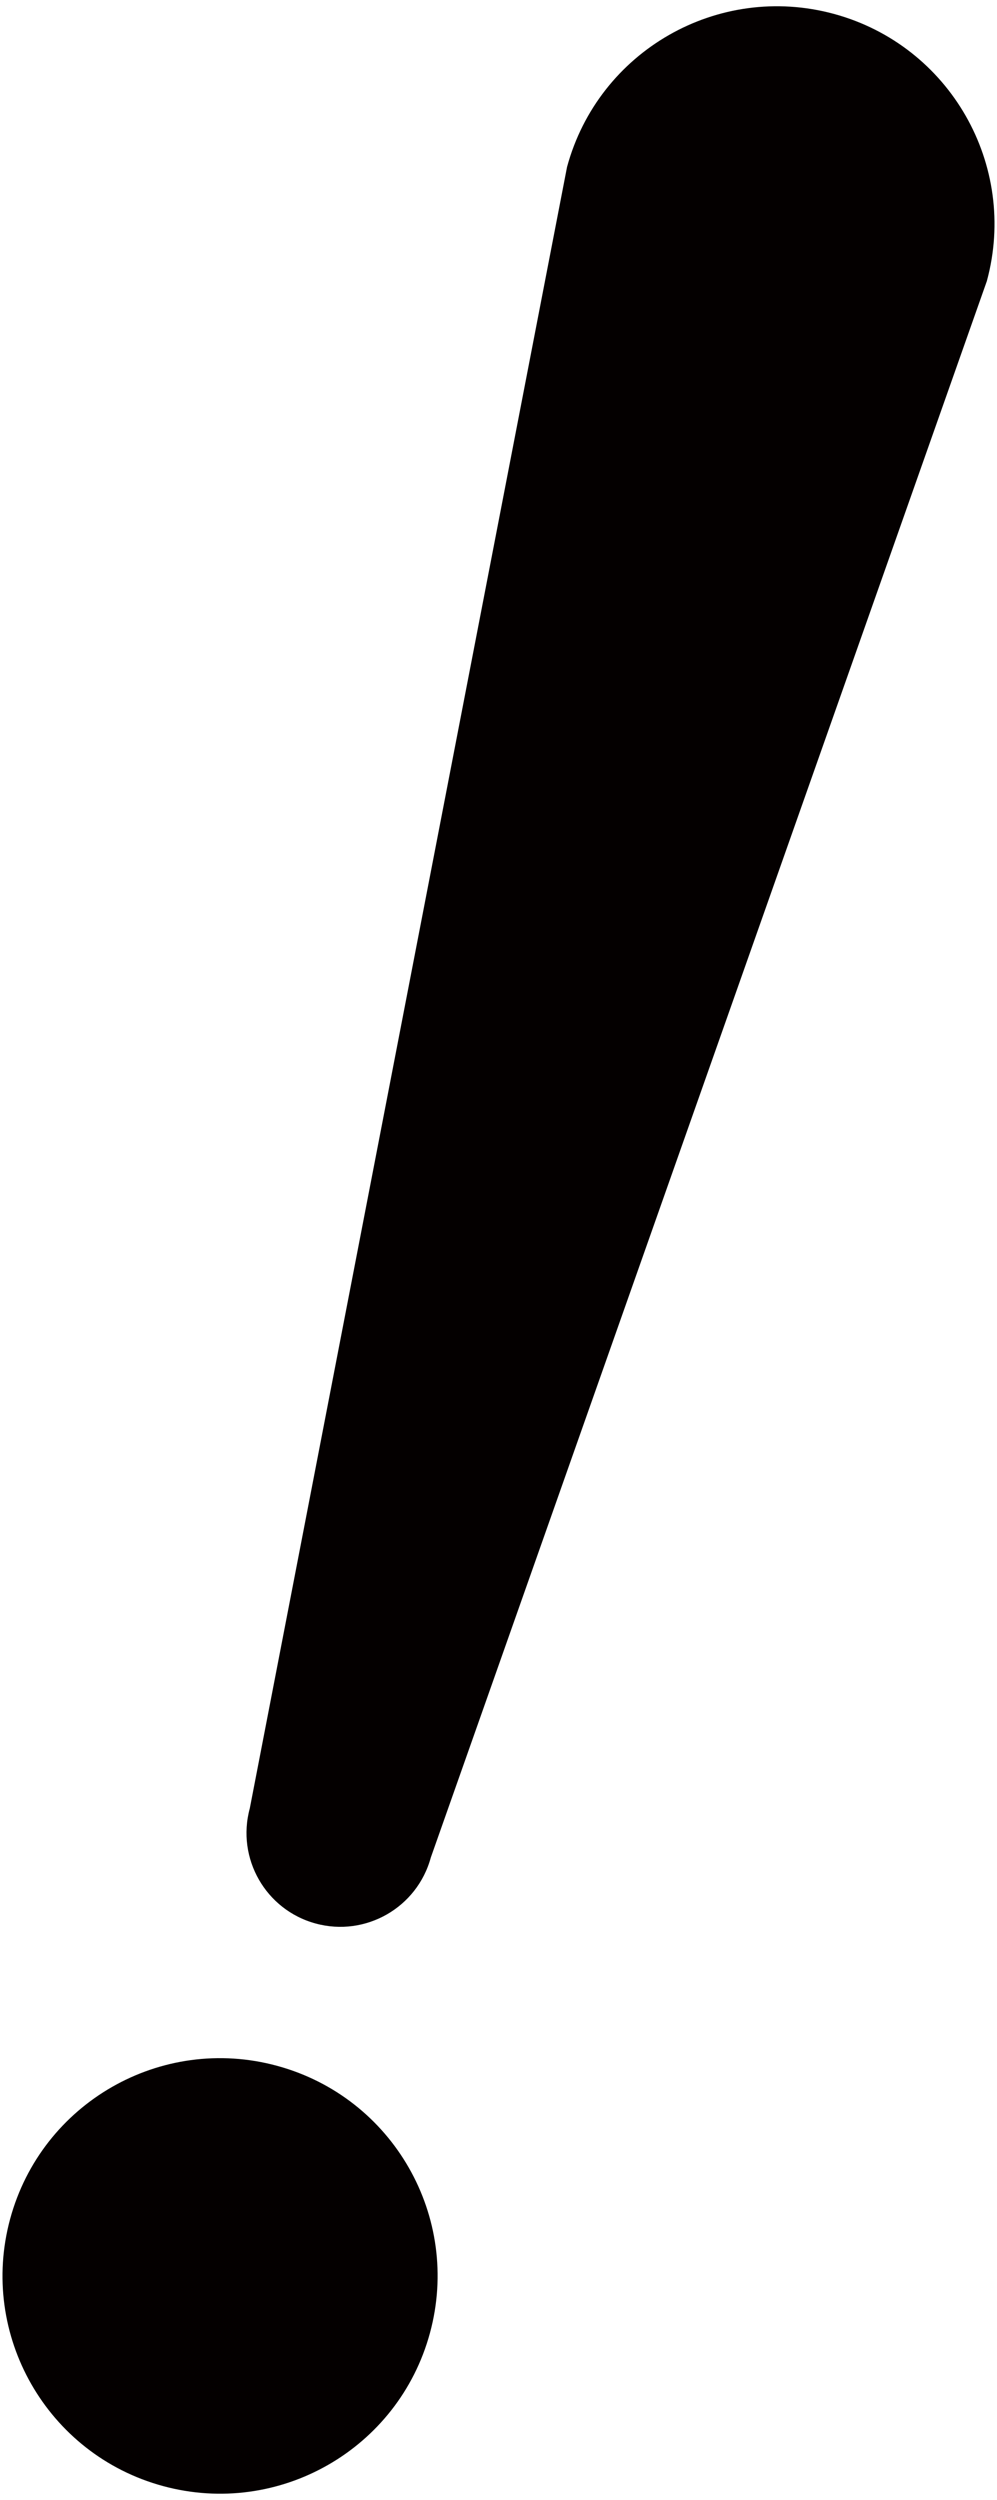 <svg version="1.1" id="_x36_" xmlns="http://www.w3.org/2000/svg" x="0" y="0" viewBox="0 0 319.34 800" xml:space="preserve"><style>.st0{fill:#040000}</style><path class="st0" d="M137.714 746.567c-10.079 37.134-48.361 59.062-85.496 48.983-37.136-10.08-59.046-48.375-48.968-85.496 10.094-37.149 48.378-59.075 85.496-48.982 37.136 10.08 59.062 48.361 48.968 85.495zM137.989 594.418c-4.359 16.013-20.858 25.478-36.873 21.118-16.016-4.345-25.464-20.844-21.103-36.872l101.609-525.23c10.079-37.15 48.36-59.063 85.496-48.983 37.134 10.094 59.06 48.376 48.967 85.509L137.989 594.418z"/></svg>